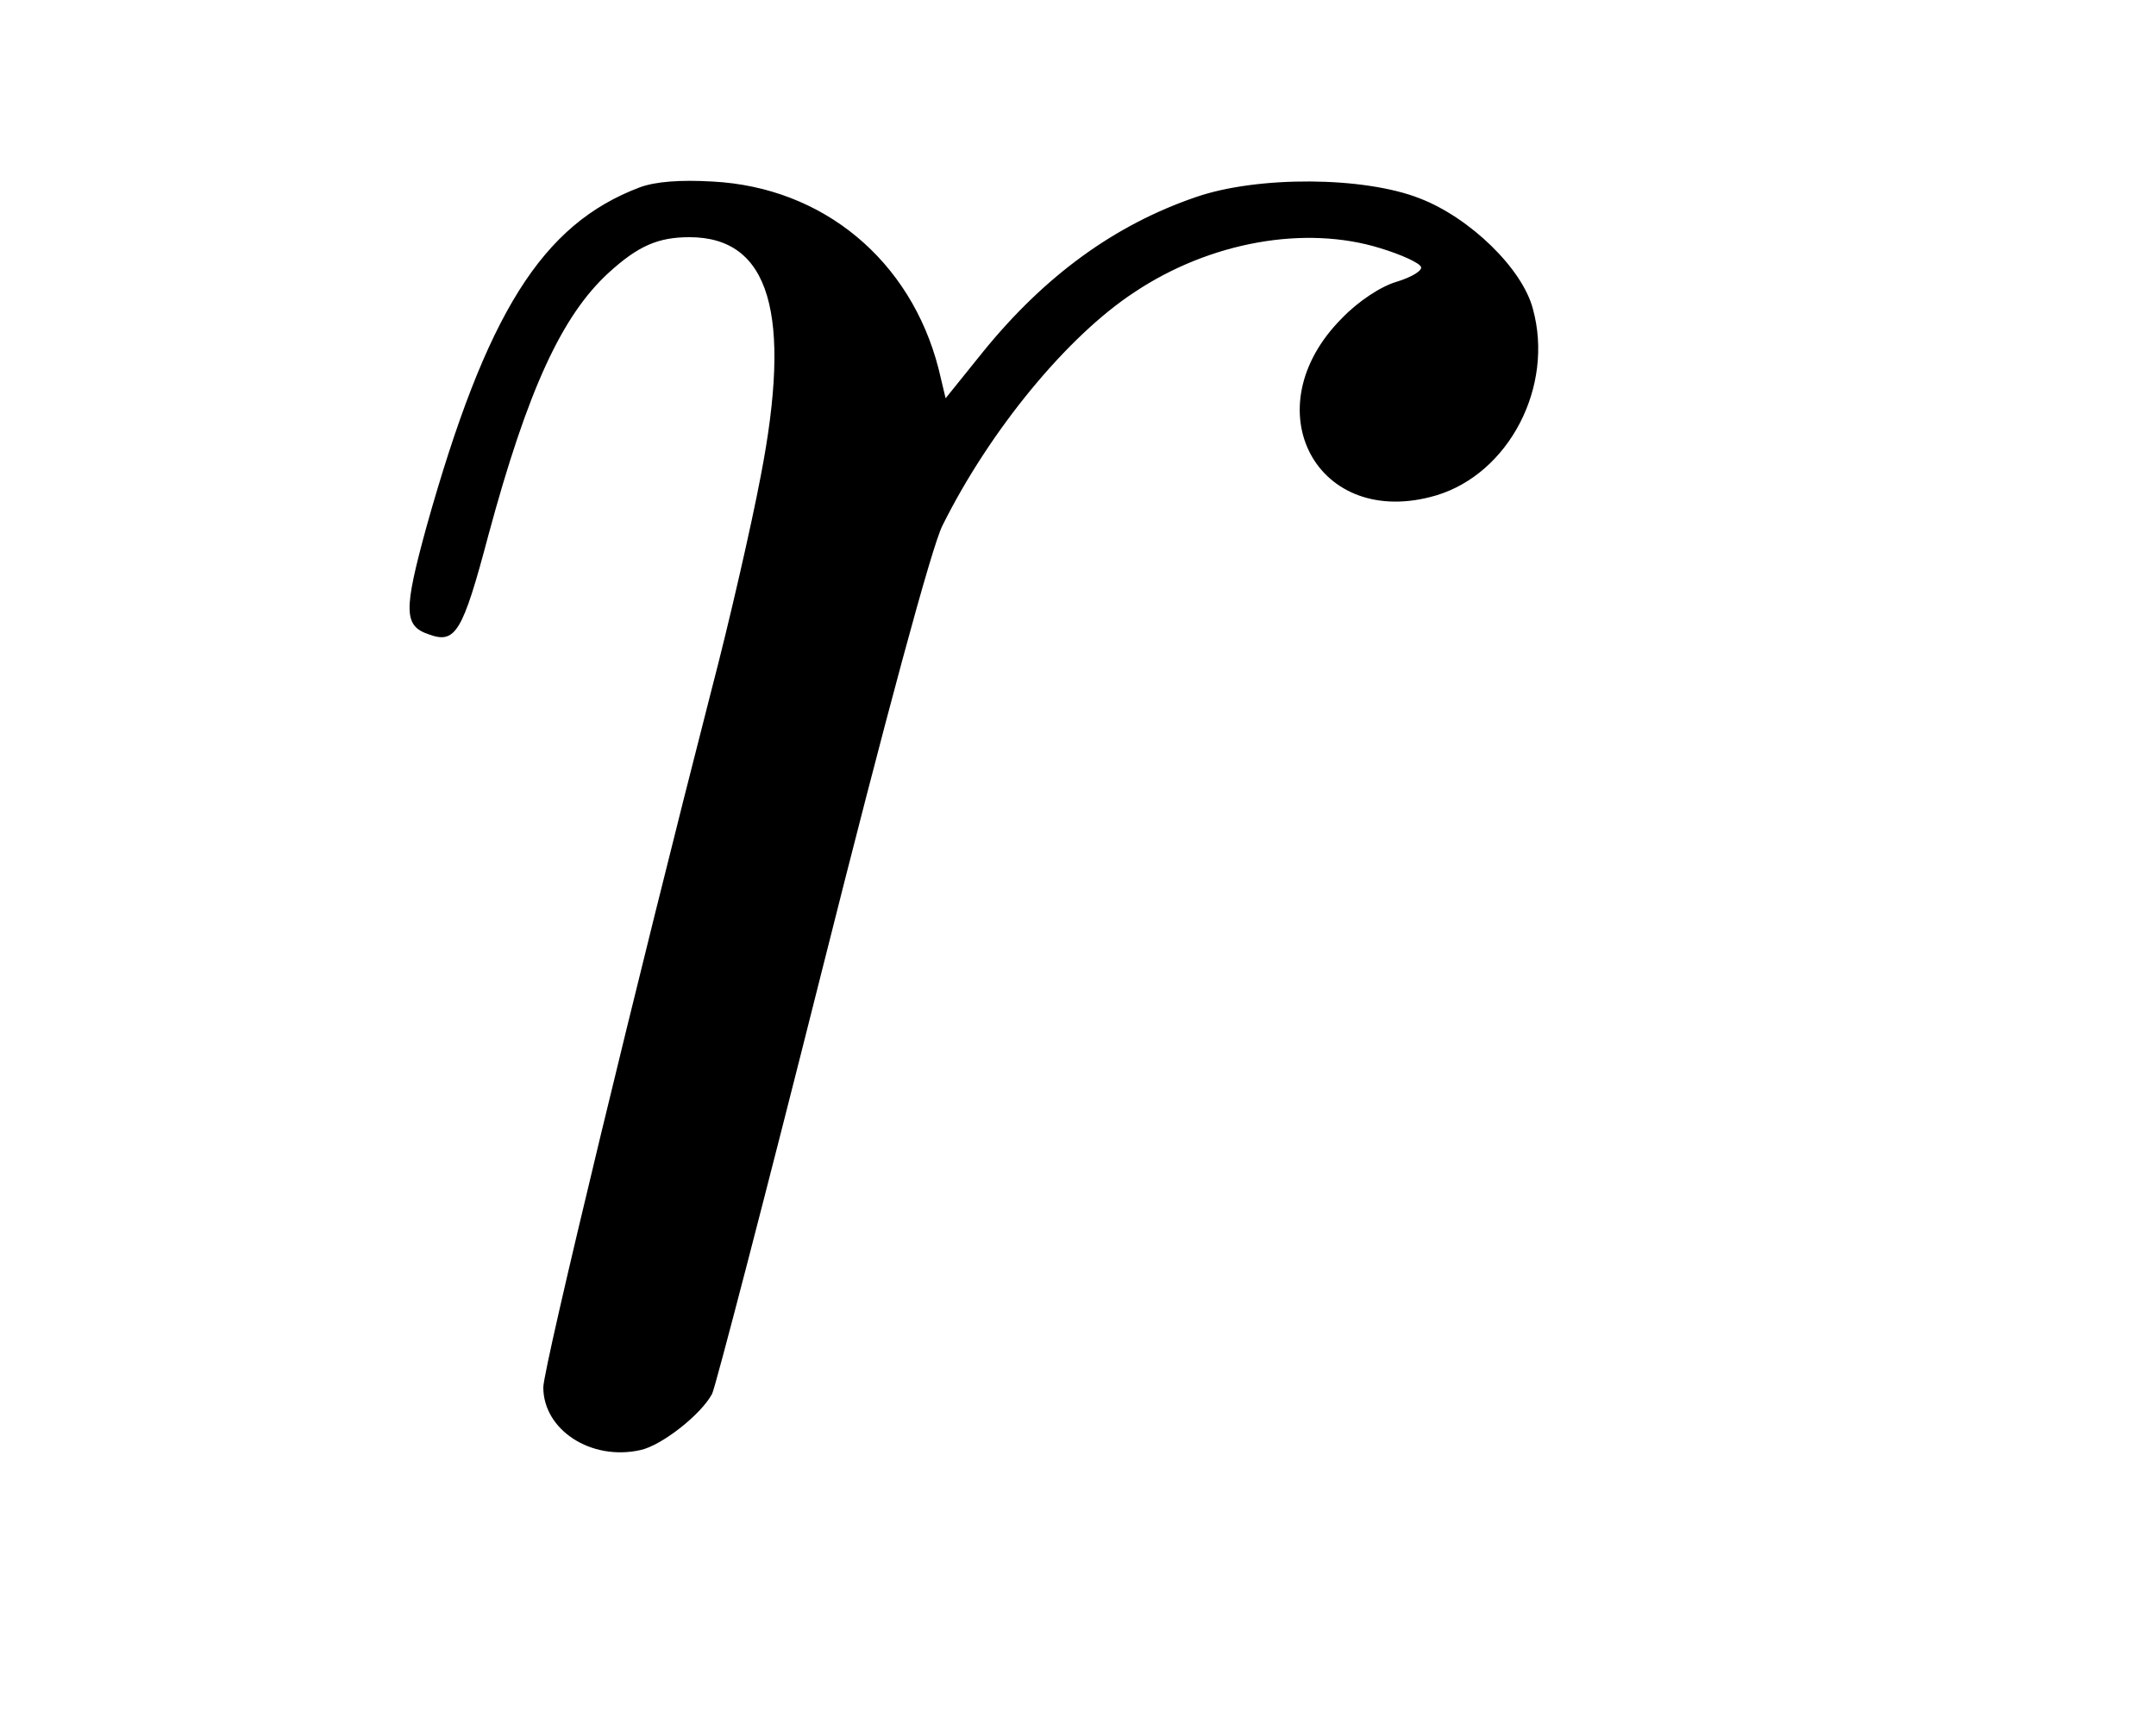 <?xml version="1.0" standalone="no"?>
<!DOCTYPE svg PUBLIC "-//W3C//DTD SVG 20010904//EN"
 "http://www.w3.org/TR/2001/REC-SVG-20010904/DTD/svg10.dtd">
<svg version="1.0" xmlns="http://www.w3.org/2000/svg"
 width="10pt" height="8pt" viewBox="0 0 10 8"
 preserveAspectRatio="xMidYMid meet">
<g transform="translate(0,8) scale(0.003,-0.003)"
fill="#000000" stroke="none">
<path d="M989 2377 c-151 -57 -237 -194 -330 -526 -35 -128 -35 -152 4 -165
41 -15 52 2 92 153 61 226 114 340 186 406 46 42 77 55 125 55 124 0 159 -118
110 -370 -14 -74 -48 -223 -76 -330 -112 -436 -260 -1048 -260 -1078 0 -66 74
-114 150 -97 33 7 94 55 111 87 5 10 82 305 170 655 98 390 170 656 186 687
73 147 193 293 297 361 117 78 264 104 380 68 33 -10 61 -23 63 -29 2 -6 -15
-16 -38 -23 -24 -7 -59 -30 -84 -56 -140 -140 -39 -329 146 -274 112 34 182
168 149 288 -16 62 -97 141 -175 171 -86 34 -251 35 -346 2 -126 -43 -234
-122 -329 -239 l-58 -72 -11 46 c-43 167 -178 280 -349 289 -50 3 -89 0 -113
-9z"/>
</g>
</svg>
